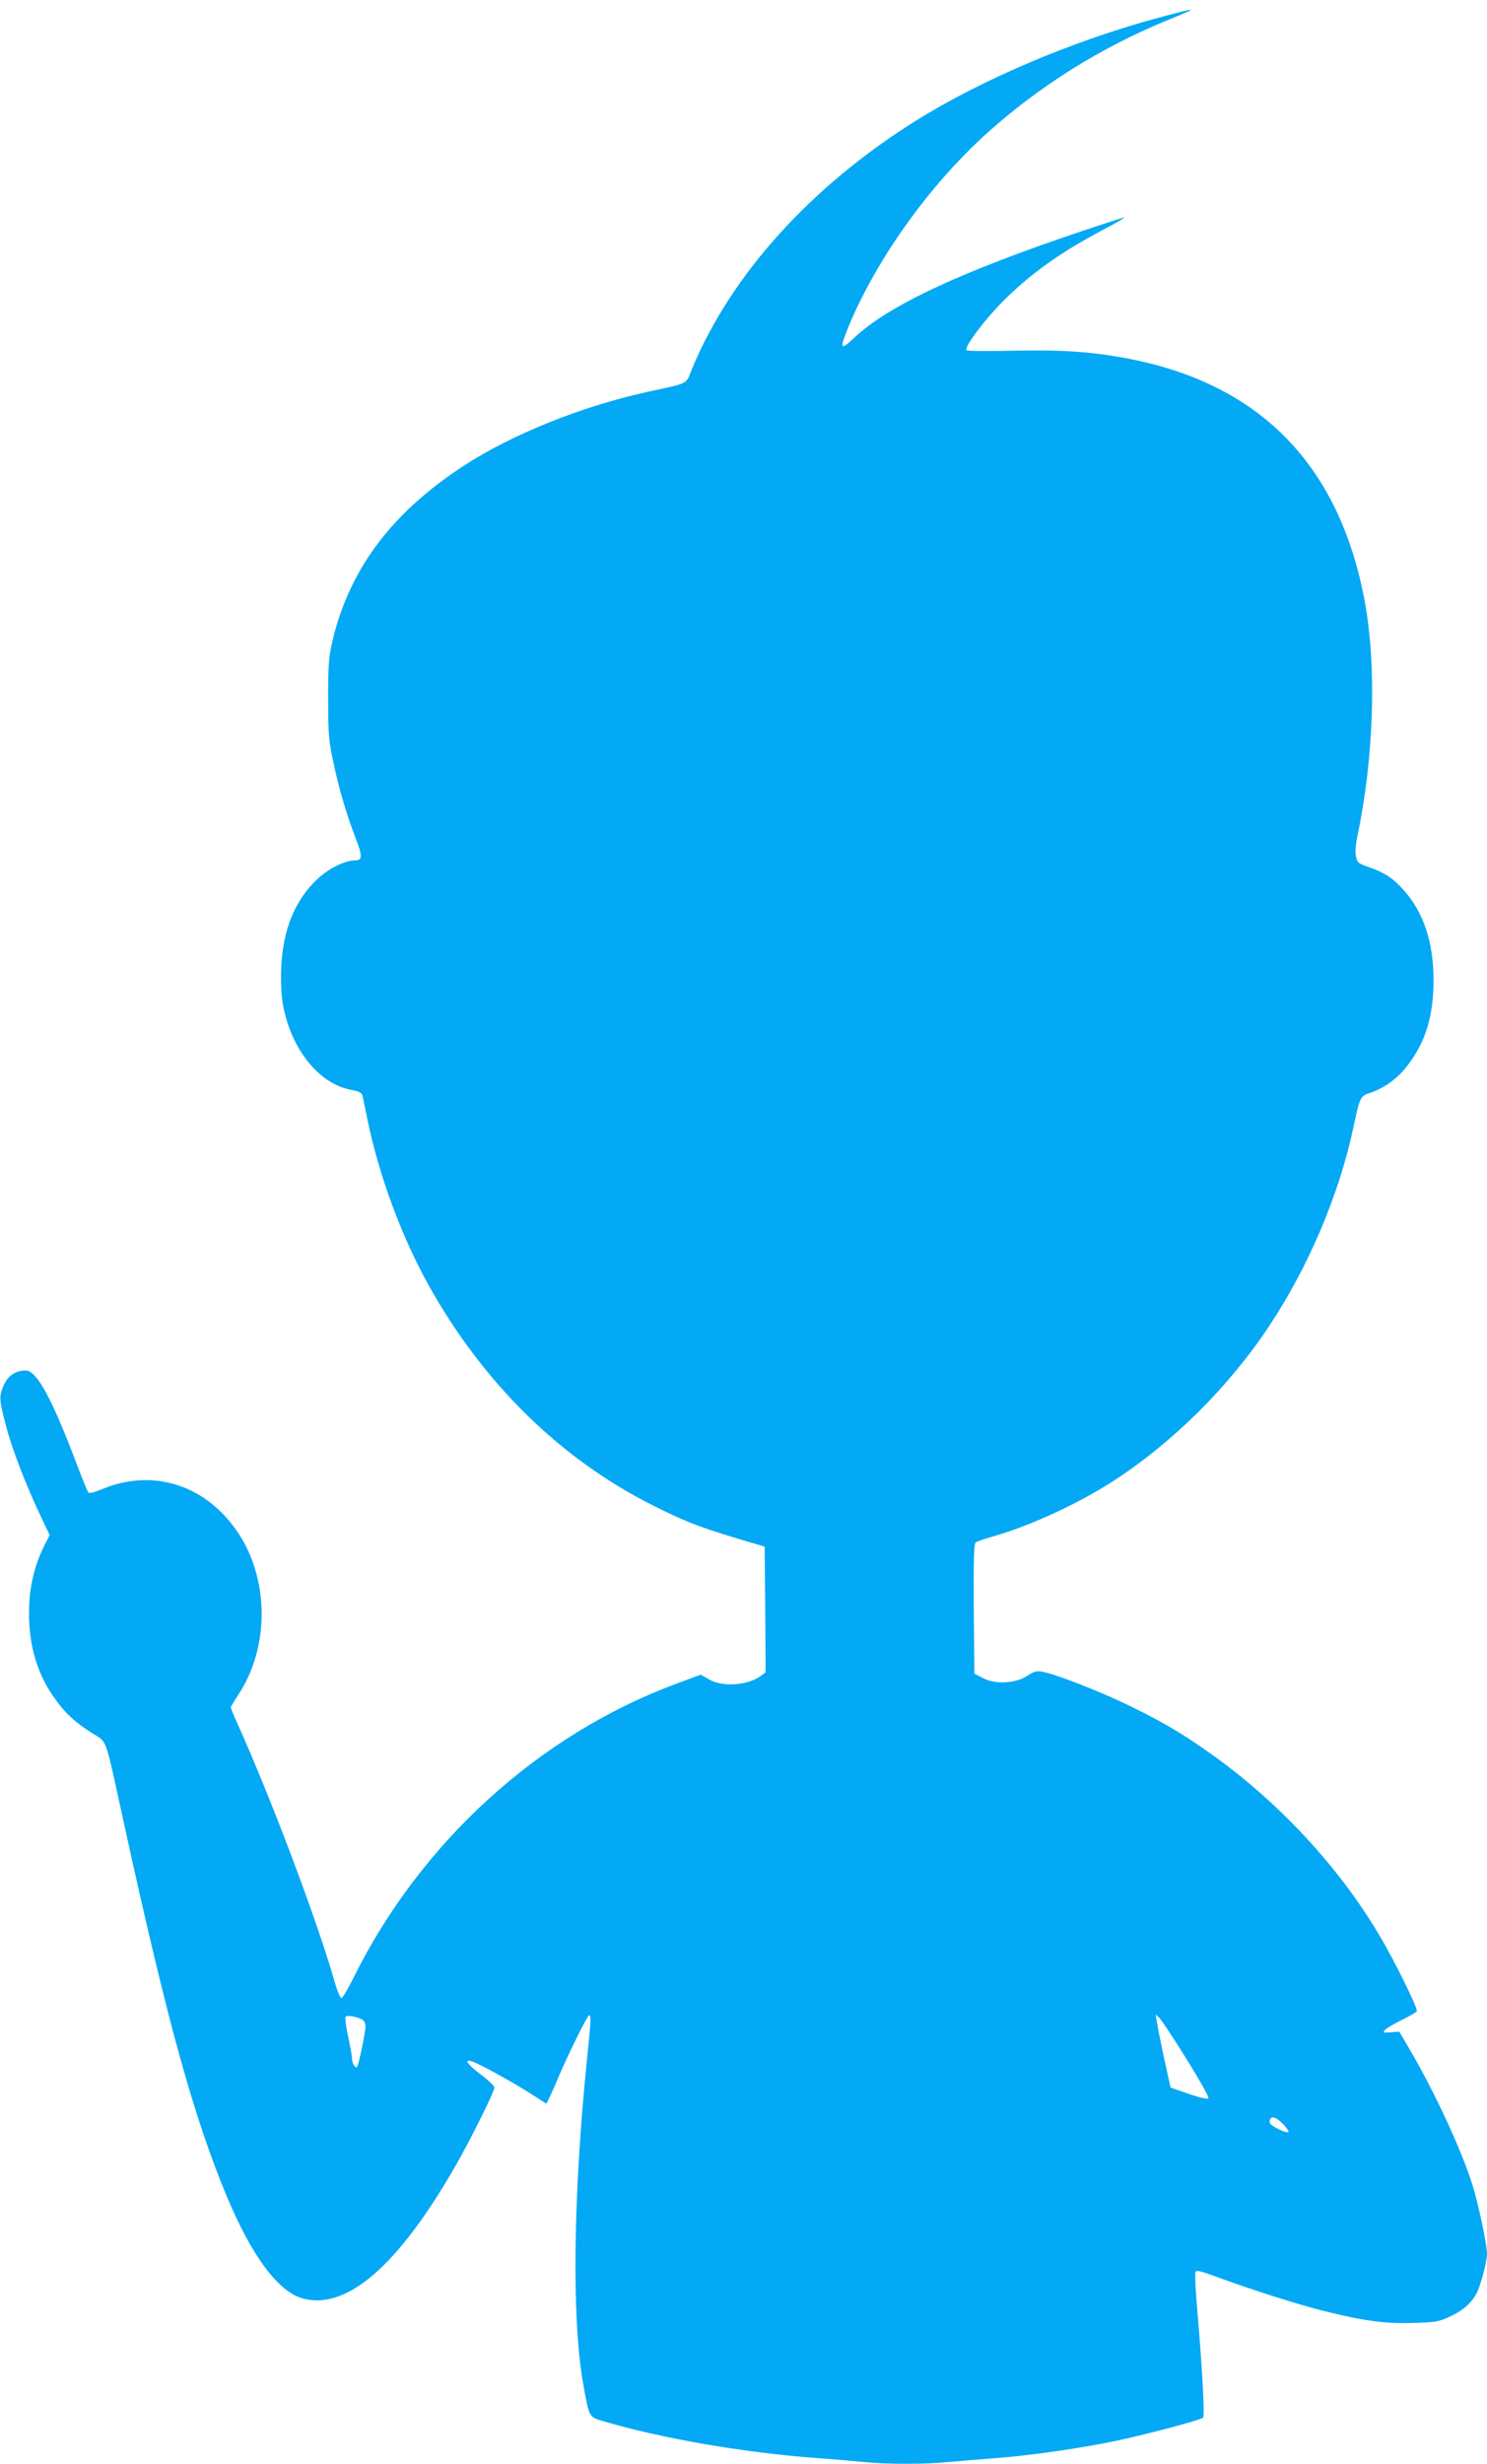 <?xml version="1.0" standalone="no"?>
<!DOCTYPE svg PUBLIC "-//W3C//DTD SVG 20010904//EN"
 "http://www.w3.org/TR/2001/REC-SVG-20010904/DTD/svg10.dtd">
<svg version="1.0" xmlns="http://www.w3.org/2000/svg"
 width="773pt" height="1280pt" viewBox="0 0 773 1280"
 preserveAspectRatio="xMidYMid meet">
<g transform="translate(0,1280) scale(0.1,-0.1)"
fill="#03a9f4" stroke="none">
<path d="M6030 12710 c-448 -120 -928 -323 -1275 -541 -542 -340 -954 -797
-1156 -1281 -36 -88 -10 -75 -229 -123 -348 -76 -710 -222 -963 -387 -380
-249 -599 -547 -684 -930 -14 -66 -18 -125 -17 -283 0 -177 3 -215 27 -325 29
-139 69 -273 117 -398 35 -90 34 -112 -4 -112 -52 0 -136 -41 -194 -95 -117
-108 -181 -262 -190 -459 -3 -74 0 -145 8 -190 40 -231 184 -414 351 -447 47
-9 60 -16 64 -33 2 -11 14 -68 26 -126 59 -286 176 -603 316 -855 283 -508
683 -902 1163 -1144 180 -91 269 -124 545 -204 l40 -12 3 -327 2 -326 -27 -20
c-69 -49 -199 -57 -267 -17 l-43 25 -124 -46 c-720 -266 -1336 -828 -1685
-1536 -27 -54 -53 -98 -59 -98 -6 0 -22 37 -35 83 -90 316 -334 963 -509 1350
-17 38 -31 72 -31 77 0 4 18 34 39 66 166 251 161 614 -13 858 -170 239 -443
319 -704 206 -31 -13 -57 -19 -62 -14 -5 5 -29 63 -54 129 -132 352 -214 505
-272 505 -53 0 -93 -27 -114 -75 -26 -61 -25 -74 11 -212 31 -119 101 -302
182 -473 l45 -95 -24 -47 c-50 -99 -76 -198 -82 -310 -9 -191 33 -350 127
-484 57 -82 107 -129 200 -188 81 -52 63 -2 167 -476 223 -1019 359 -1513 533
-1931 130 -310 268 -496 395 -530 229 -62 497 171 795 691 81 142 201 383 201
405 0 8 -31 38 -70 67 -73 55 -93 86 -42 67 46 -17 212 -109 299 -165 l83 -53
14 27 c7 15 26 56 41 92 48 116 158 340 167 340 12 0 10 -27 -12 -243 -70
-691 -78 -1328 -20 -1662 33 -187 30 -181 108 -204 305 -90 730 -163 1107
-191 83 -6 191 -15 242 -20 118 -13 325 -13 450 0 54 5 163 14 243 20 182 14
432 50 620 89 164 35 440 108 454 121 9 9 -3 242 -30 558 -9 100 -13 189 -10
197 4 12 22 9 103 -21 176 -65 422 -144 561 -179 207 -52 324 -68 471 -63 111
3 133 7 186 32 64 29 105 63 135 111 23 36 60 172 60 217 0 46 -46 265 -76
358 -57 183 -201 491 -327 705 l-53 90 -44 -3 c-38 -3 -42 -2 -32 11 7 8 46
32 87 52 41 20 77 41 80 46 8 12 -119 270 -200 404 -210 352 -523 687 -868
932 -153 109 -259 171 -439 258 -151 72 -369 157 -439 170 -30 6 -44 2 -79
-21 -61 -40 -165 -46 -230 -12 l-45 23 -3 336 c-2 262 1 338 10 346 7 5 49 19
93 32 188 53 446 172 624 288 310 201 601 491 808 803 204 307 364 683 438
1031 35 164 35 164 92 183 72 25 139 74 190 141 95 124 135 257 135 445 0 195
-52 351 -156 467 -55 61 -99 90 -180 118 -55 19 -61 24 -67 55 -5 21 -2 64 7
105 86 408 101 879 39 1218 -130 704 -537 1126 -1215 1261 -194 38 -353 50
-616 44 -135 -3 -237 -2 -240 3 -11 18 92 155 186 250 146 147 303 259 535
381 61 32 105 58 99 58 -5 0 -102 -31 -215 -69 -641 -215 -1014 -390 -1191
-558 -68 -65 -74 -56 -32 48 143 352 418 739 719 1012 274 248 598 451 946
593 167 68 164 69 -41 14z m-4147 -10402 c10 -5 17 -20 17 -36 -1 -35 -36
-201 -44 -210 -9 -9 -26 18 -26 43 0 11 -9 62 -20 114 -11 51 -17 97 -14 103
6 10 57 2 87 -14z m4286 -207 c67 -107 118 -198 113 -203 -5 -5 -51 6 -103 24
l-94 33 -33 150 c-18 83 -35 168 -38 190 l-6 40 20 -20 c11 -11 75 -107 141
-214z m501 -336 c18 -19 31 -37 28 -41 -10 -10 -98 34 -98 49 0 38 28 35 70
-8z"/>
</g>
</svg>
